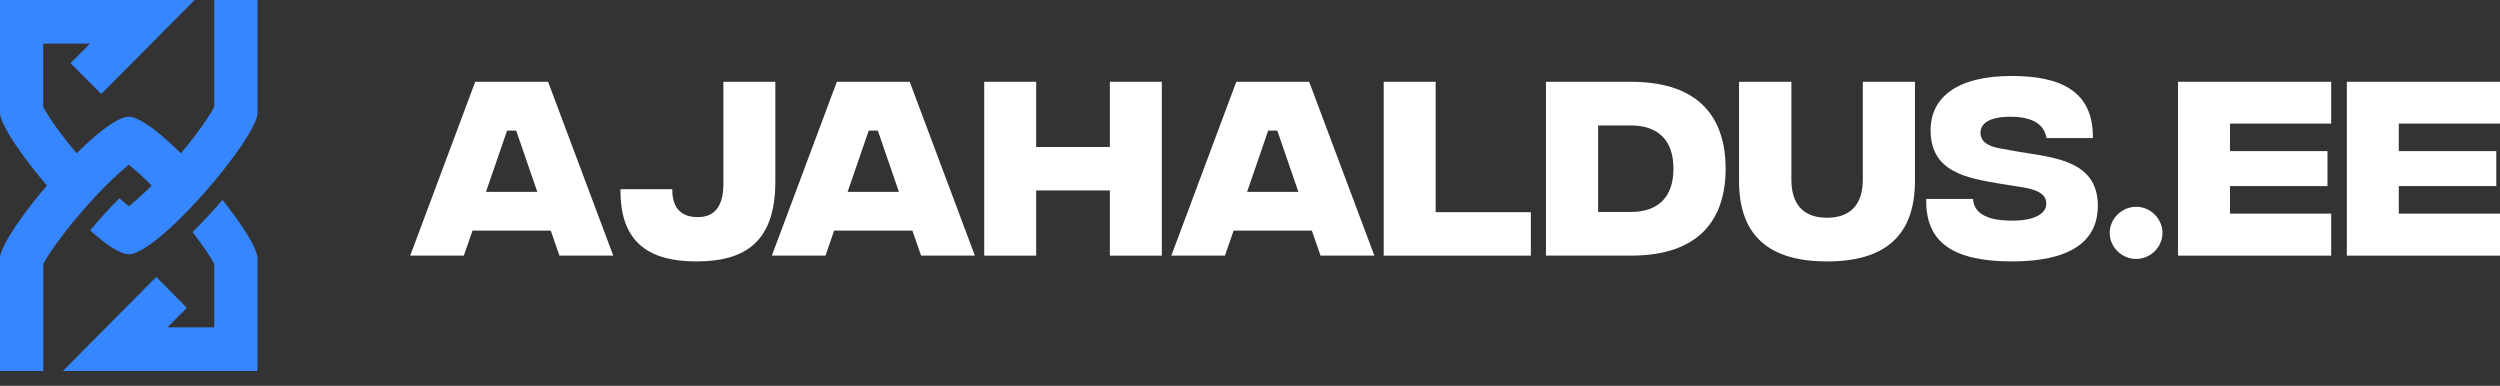<?xml version="1.0" encoding="UTF-8"?>
<svg xmlns="http://www.w3.org/2000/svg" width="162" height="25" viewBox="0 0 162 25" fill="none">
  <rect x="0" y="0" width="162" height="25" fill="#333333" stroke="none"/>
  <g clip-path="url(#clip0_330_81)">
    <path d="M14.127 13.291C13.566 13.927 13.01 14.514 12.477 15.039C13.241 16.025 13.698 16.753 13.882 17.108V21.213H10.851L12.109 19.946L10.124 17.946L4.074 24.039H16.685V16.733C16.685 16.109 15.713 14.585 14.416 12.953C14.32 13.064 14.222 13.177 14.124 13.288L14.127 13.291Z" fill="#3686FF"></path>
    <path d="M13.882 0V6.931C13.698 7.287 13.241 8.014 12.477 9C12.359 9.151 12.234 9.308 12.102 9.471C11.982 9.622 11.855 9.777 11.72 9.935C11.576 9.792 11.431 9.651 11.289 9.518C11.14 9.378 10.993 9.242 10.848 9.114C9.813 8.187 8.892 7.565 8.341 7.565C7.791 7.565 6.868 8.189 5.834 9.114C5.69 9.244 5.543 9.378 5.394 9.518C5.252 9.654 5.107 9.792 4.963 9.935C4.828 9.775 4.701 9.622 4.581 9.471C4.449 9.308 4.324 9.151 4.206 9C3.442 8.014 2.984 7.287 2.801 6.931V2.826H5.832L4.573 4.093L6.559 6.093L12.611 0H0V7.306C0 7.93 0.972 9.454 2.27 11.086C2.394 11.242 2.522 11.399 2.652 11.557C2.779 11.713 2.909 11.868 3.041 12.021C2.909 12.176 2.779 12.329 2.652 12.484C2.522 12.642 2.394 12.8 2.27 12.955C0.97 14.585 0 16.109 0 16.735V24.042H2.806V17.108C2.989 16.753 3.447 16.025 4.211 15.039C4.329 14.889 4.453 14.731 4.586 14.568C4.706 14.418 4.833 14.262 4.968 14.104C5.137 13.902 5.315 13.695 5.504 13.481C5.998 12.918 6.456 12.433 6.868 12.021C7.017 11.873 7.159 11.732 7.296 11.604C7.45 11.456 7.597 11.321 7.737 11.197C7.967 10.99 8.172 10.82 8.349 10.682C8.525 10.818 8.728 10.99 8.961 11.197C9.098 11.321 9.245 11.456 9.402 11.604C9.539 11.735 9.681 11.873 9.83 12.021C9.681 12.169 9.539 12.309 9.402 12.438C9.247 12.585 9.1 12.721 8.961 12.845C8.731 13.052 8.525 13.222 8.349 13.36C8.172 13.224 7.969 13.052 7.737 12.845C7.355 13.224 6.907 13.698 6.397 14.277C6.199 14.502 6.013 14.719 5.839 14.928C6.875 15.855 7.795 16.477 8.346 16.477C8.897 16.477 9.82 15.853 10.853 14.928C10.998 14.797 11.145 14.664 11.294 14.524C11.436 14.388 11.581 14.25 11.725 14.107C12.369 13.468 13.03 12.751 13.649 12.023C13.781 11.868 13.911 11.715 14.039 11.56C14.168 11.402 14.296 11.244 14.421 11.089C15.721 9.459 16.69 7.935 16.69 7.309V0H13.882Z" fill="#3686FF"></path>
    <path d="M152.075 16.565V5.299H162V8.008H155.442V9.792H161.759V12.058H155.442V13.842H162V16.565H152.075Z" fill="white"></path>
    <path d="M141.136 16.565V5.299H151.061V8.008H144.503V9.792H150.82V12.058H144.503V13.842H151.061V16.565H141.136Z" fill="white"></path>
    <path d="M138.426 16.779C137.487 16.779 136.709 16.015 136.709 15.089C136.709 14.177 137.487 13.399 138.426 13.399C139.351 13.399 140.129 14.177 140.129 15.089C140.129 16.015 139.351 16.779 138.426 16.779Z" fill="white"></path>
    <path d="M130.32 16.94C126.578 16.926 124.754 15.719 124.821 12.889H127.852C127.906 13.748 128.63 14.284 130.32 14.298C131.849 14.311 132.6 13.842 132.6 13.198C132.6 12.702 132.251 12.326 131.071 12.138L129.65 11.91C127.517 11.548 125.103 11.186 125.103 8.45C125.103 6.251 126.9 4.923 130.347 4.923C133.472 4.923 135.658 5.862 135.618 8.946H132.614C132.466 8.101 131.782 7.565 130.266 7.565C128.939 7.565 128.335 7.981 128.335 8.611C128.335 9.054 128.644 9.456 129.609 9.617L130.803 9.832C133.016 10.207 135.94 10.368 135.94 13.332C135.94 15.706 134.062 16.953 130.32 16.94Z" fill="white"></path>
    <path d="M118.389 16.94C114.647 16.94 112.689 15.291 112.689 11.723V5.299H116.082V11.643C116.082 13.171 116.793 14.11 118.389 14.11C119.985 14.11 120.709 13.171 120.709 11.643V5.299H124.089V11.71C124.089 15.291 122.131 16.94 118.389 16.94Z" fill="white"></path>
    <path d="M105.677 5.299C110.183 5.299 111.82 7.7 111.82 10.932C111.82 14.151 110.183 16.565 105.677 16.565H100.178V5.299H105.677ZM105.664 13.735C107.367 13.735 108.44 12.85 108.44 10.932C108.44 9 107.367 8.129 105.664 8.129H103.558V13.735H105.664Z" fill="white"></path>
    <path d="M89.664 16.565V5.299H93.03V13.748H99.2V16.565H89.664Z" fill="white"></path>
    <path d="M85.572 16.565L85.008 14.942H79.939L79.376 16.565H75.902L80.113 5.299H84.834L89.059 16.565H85.572ZM80.811 12.434H84.137L82.769 8.464H82.179L80.811 12.434Z" fill="white"></path>
    <path d="M71.919 5.299H75.285V16.565H71.919V12.34H67.144V16.565H63.778V5.299H67.144V9.524H71.919V5.299Z" fill="white"></path>
    <path d="M59.686 16.565L59.123 14.942H54.053L53.49 16.565H50.016L54.228 5.299H58.949L63.173 16.565H59.686ZM54.925 12.434H58.251L56.883 8.464H56.293L54.925 12.434Z" fill="white"></path>
    <path d="M45.132 16.94C42.262 16.94 40.156 15.881 40.21 12.259H43.563C43.55 13.708 44.381 14.07 45.213 14.07C45.923 14.07 46.876 13.775 46.876 11.938V5.299H50.242V11.763C50.242 15.639 48.324 16.94 45.132 16.94Z" fill="white"></path>
    <path d="M36.252 16.565L35.689 14.942H30.619L30.056 16.565H26.582L30.794 5.299H35.515L39.739 16.565H36.252ZM31.491 12.434H34.817L33.449 8.464H32.859L31.491 12.434Z" fill="white"></path>
  </g>
  <defs>
    <clipPath id="clip0_330_81">
      <rect width="162" height="25" fill="white"></rect>
    </clipPath>
  </defs>
</svg>
